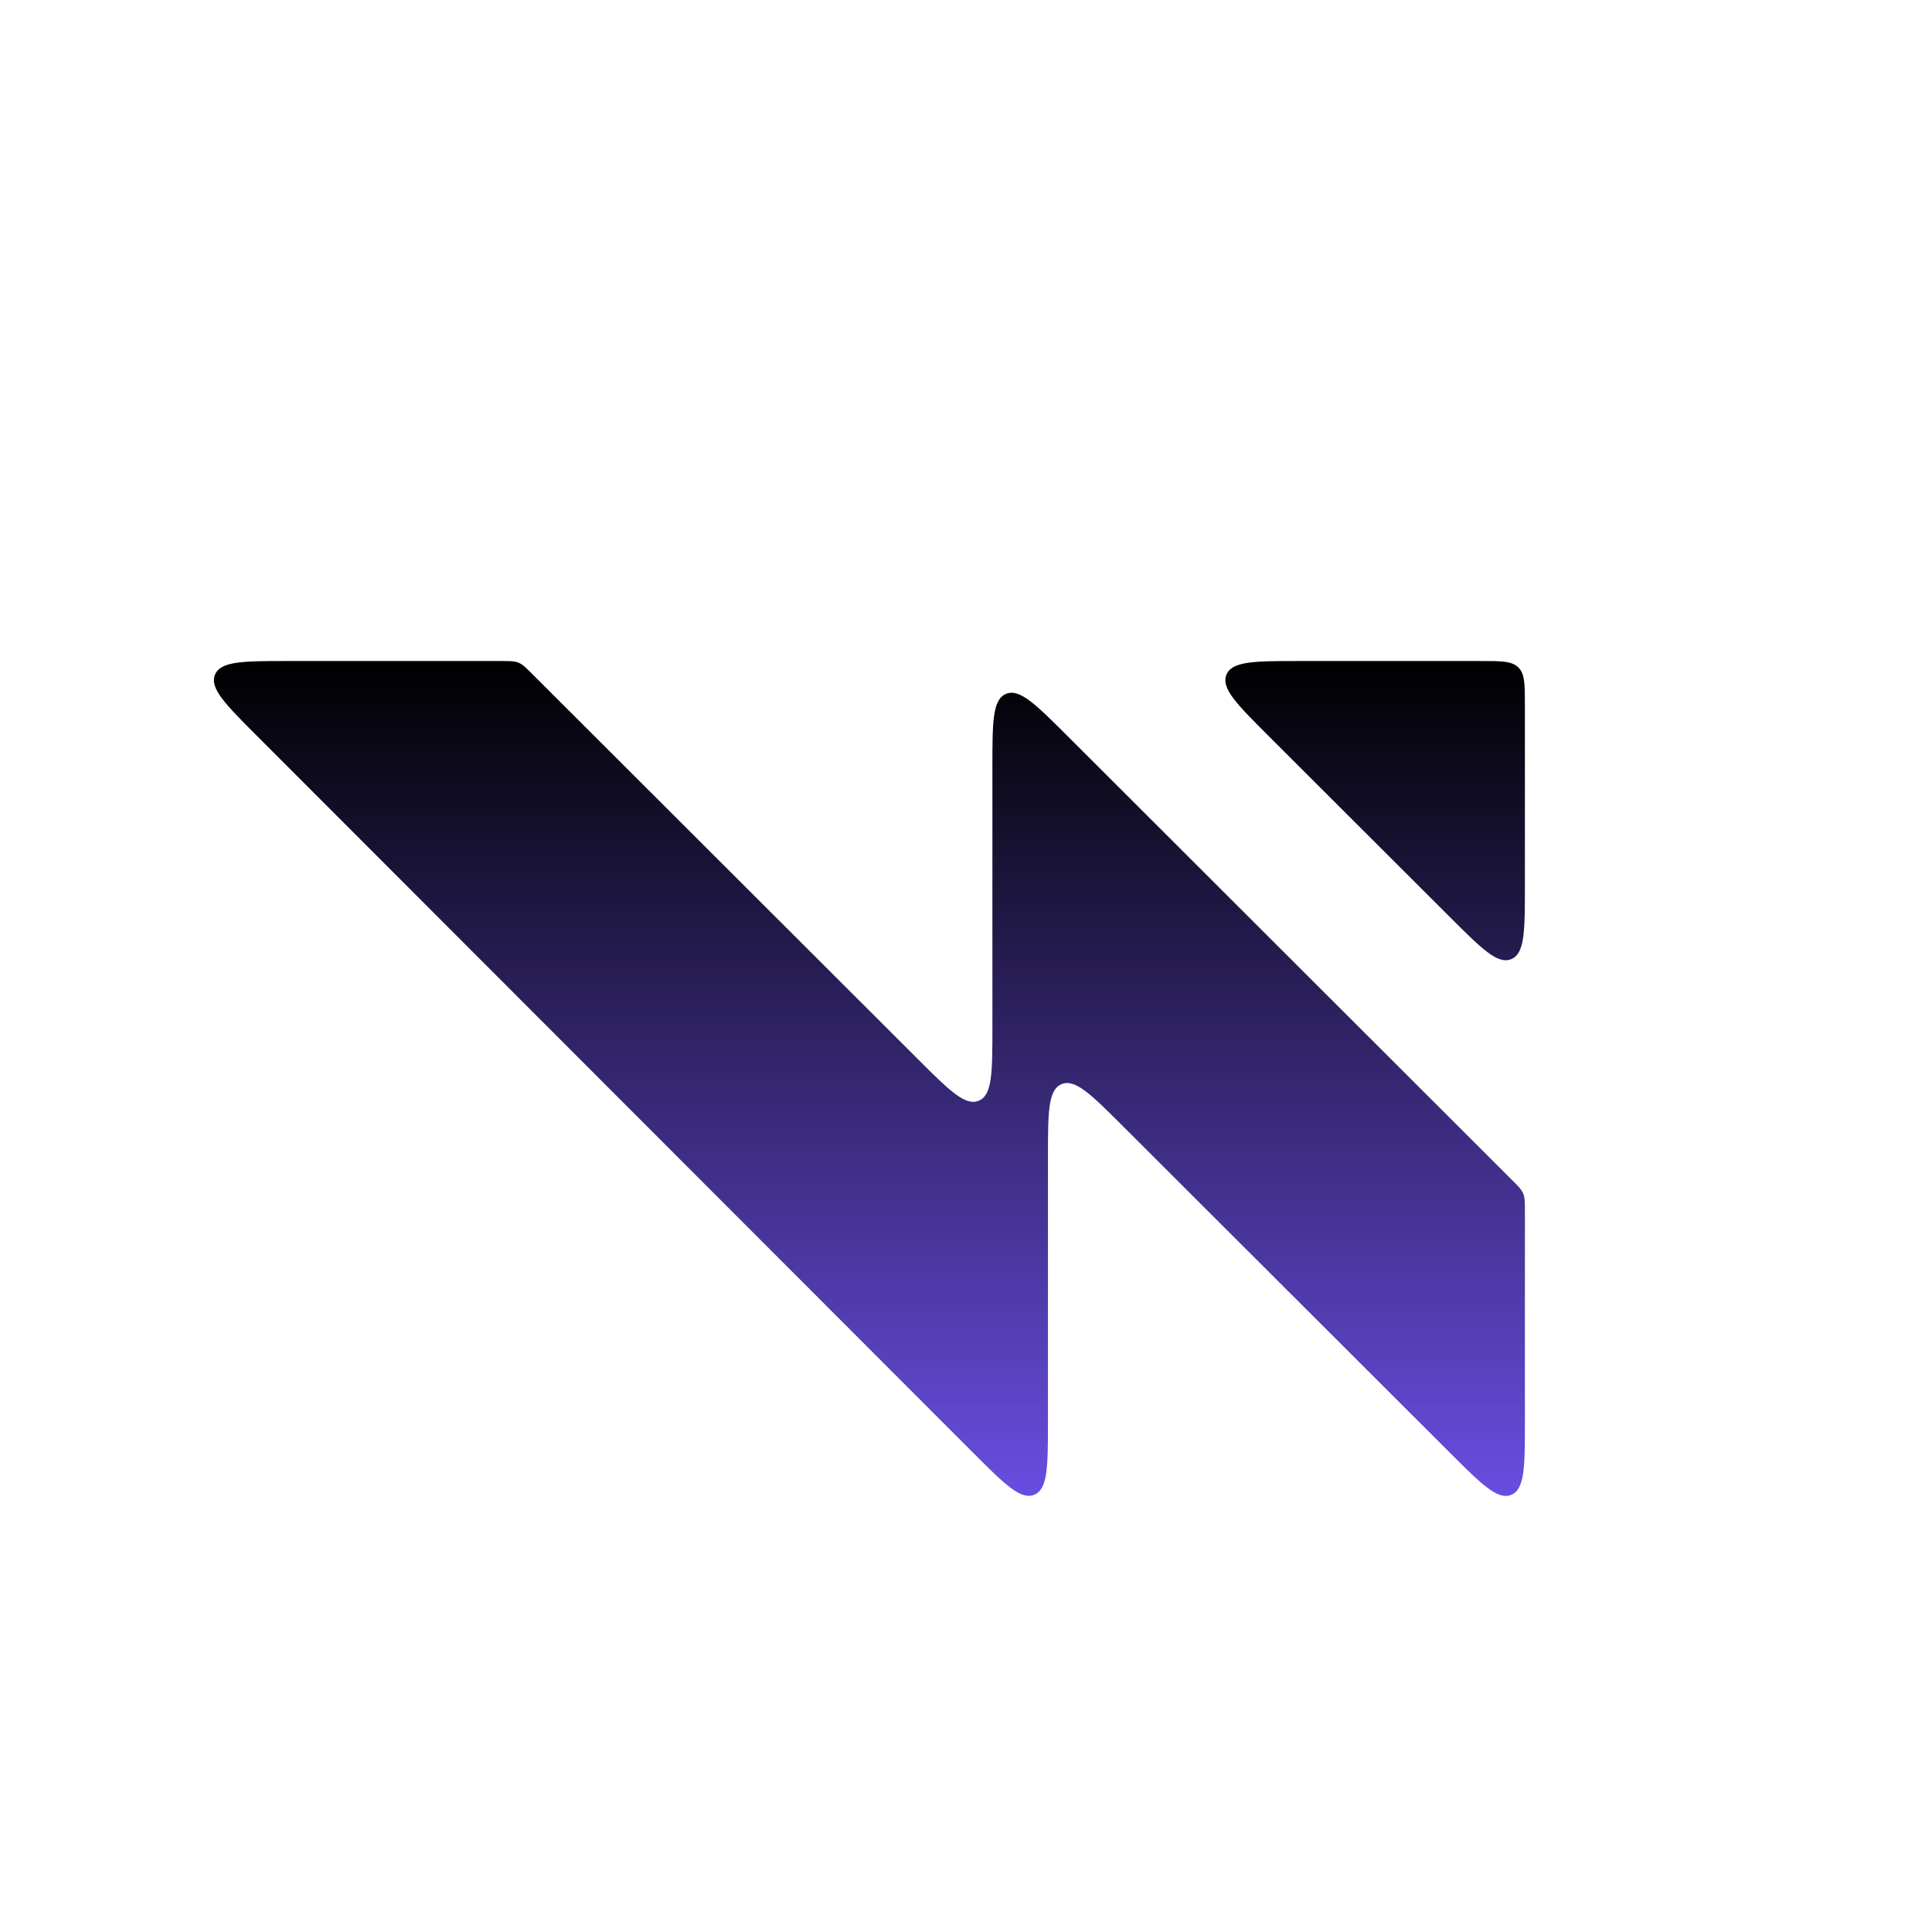 <svg width="1400" height="1400" viewBox="0 0 1400 1400" fill="none" xmlns="http://www.w3.org/2000/svg">
<path d="M704.745 1052.31L186.563 533.616C163.339 510.37 151.727 498.747 155.82 488.873C159.913 479 176.342 479 209.201 479H363.048C369.582 479 372.849 479 375.788 480.216C378.726 481.432 381.038 483.741 385.661 488.359L664.518 766.873C687.763 790.09 699.386 801.699 709.259 797.606C719.131 793.513 719.131 777.086 719.131 744.232V556.188C719.131 523.334 719.131 506.907 729.004 502.814C738.876 498.721 750.499 510.329 773.745 533.547L1095.61 855.02C1100.24 859.646 1102.56 861.959 1103.78 864.901C1105 867.843 1105 871.116 1105 877.661V1029.81C1105 1062.67 1105 1079.09 1095.13 1083.19C1085.26 1087.28 1073.63 1075.67 1050.39 1052.45L813.997 816.354C790.752 793.137 779.129 781.529 769.256 785.622C759.384 789.715 759.384 806.142 759.384 838.996V1029.69C759.384 1062.59 759.384 1079.04 749.503 1083.13C739.622 1087.22 727.997 1075.58 704.745 1052.31Z" fill="url(#paint0_linear_31_163)"/>
<path d="M1073 479H942.195C909.292 479 892.84 479 888.75 488.882C884.661 498.763 896.301 510.389 919.581 533.641L1050.39 664.286C1073.63 687.503 1085.26 699.111 1095.13 695.019C1105 690.926 1105 674.499 1105 641.644V511C1105 495.915 1105 488.373 1100.31 483.686C1095.63 479 1088.08 479 1073 479Z" fill="url(#paint1_linear_31_163)"/>
<defs>
<linearGradient id="paint0_linear_31_163" x1="618.5" y1="479" x2="618.5" y2="1107" gradientUnits="userSpaceOnUse">
<stop/>
<stop offset="1" stop-color="#6D50E9"/>
</linearGradient>
<linearGradient id="paint1_linear_31_163" x1="618.5" y1="479" x2="618.5" y2="1107" gradientUnits="userSpaceOnUse">
<stop/>
<stop offset="1" stop-color="#6D50E9"/>
</linearGradient>
</defs>
</svg>
